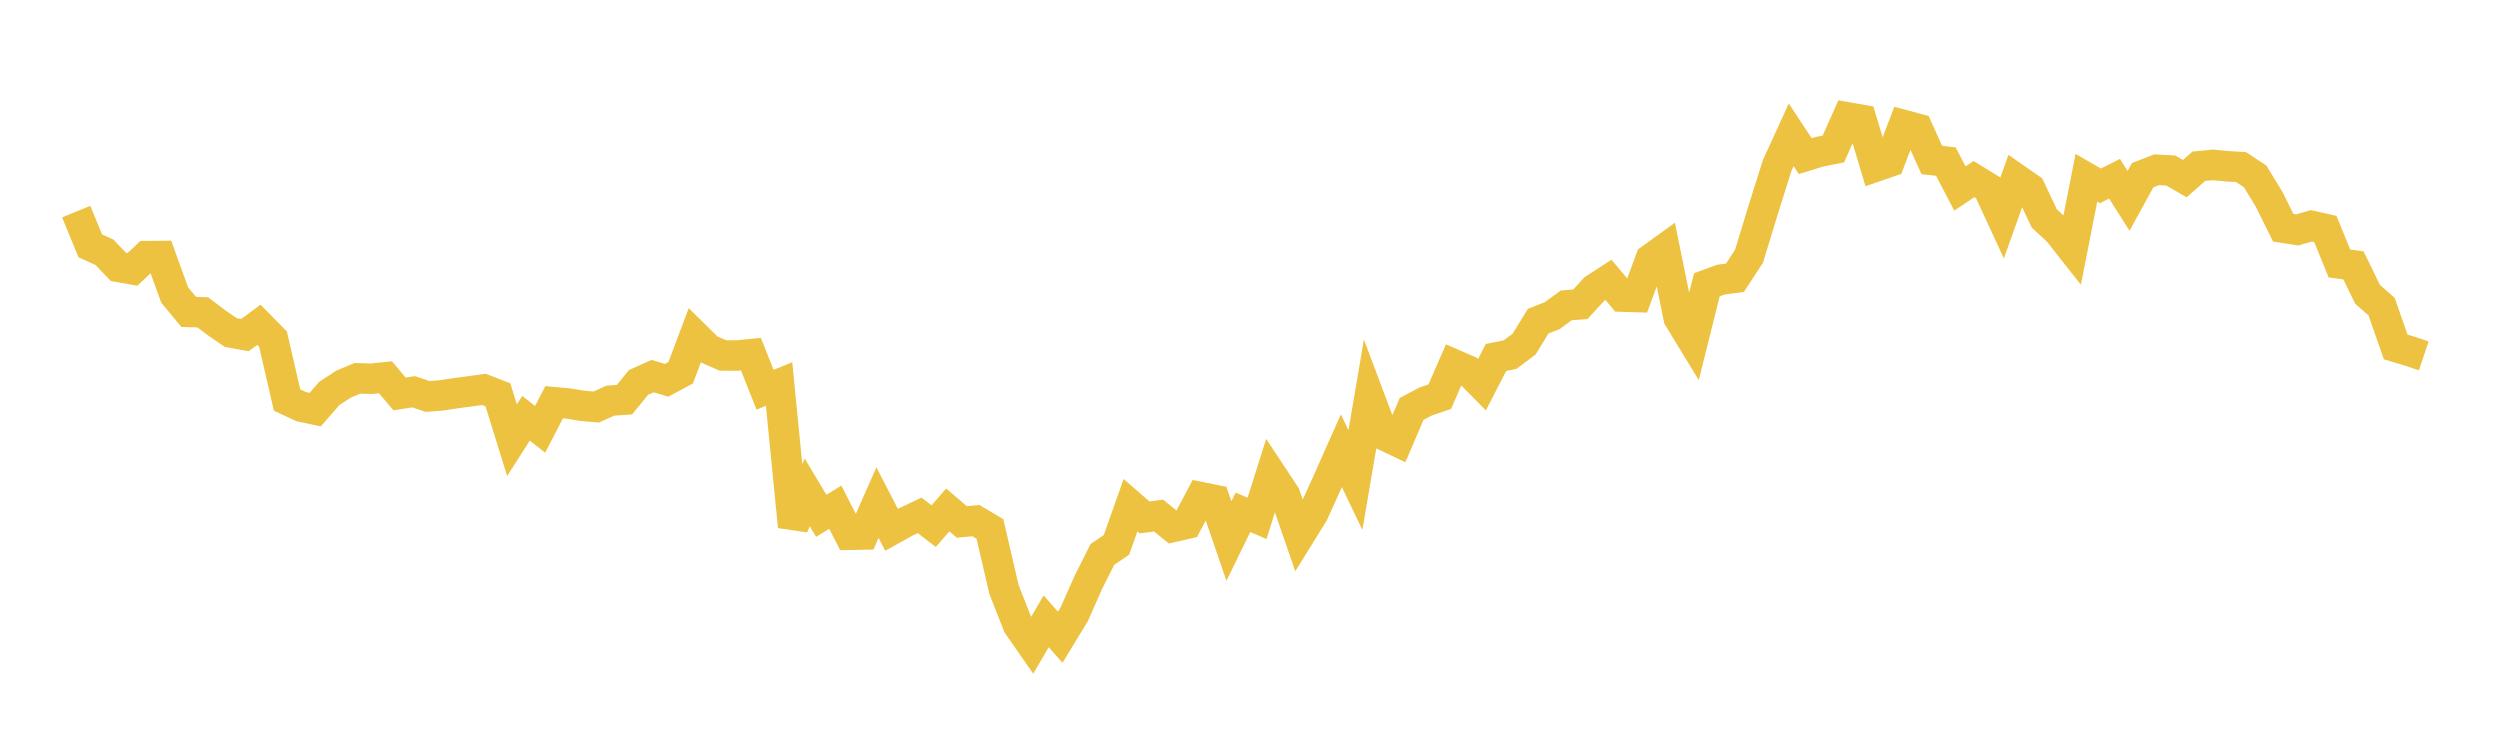 <svg width="164" height="48" xmlns="http://www.w3.org/2000/svg" xmlns:xlink="http://www.w3.org/1999/xlink"><path fill="none" stroke="rgb(237,194,64)" stroke-width="2" d="M5,13.881L5.922,16.131L6.844,16.544L7.766,17.507L8.689,17.671L9.611,16.803L10.533,16.794L11.455,19.345L12.377,20.462L13.299,20.488L14.222,21.185L15.144,21.817L16.066,21.981L16.988,21.306L17.91,22.248L18.832,26.243L19.754,26.673L20.677,26.871L21.599,25.812L22.521,25.207L23.443,24.819L24.365,24.845L25.287,24.75L26.21,25.843L27.132,25.699L28.054,26.01L28.976,25.935L29.898,25.794L30.82,25.671L31.743,25.543L32.665,25.901L33.587,28.878L34.509,27.439L35.431,28.164L36.353,26.386L37.275,26.47L38.198,26.622L39.12,26.699L40.042,26.282L40.964,26.217L41.886,25.089L42.808,24.674L43.731,24.947L44.653,24.453L45.575,22.005L46.497,22.912L47.419,23.317L48.341,23.325L49.263,23.234L50.186,25.566L51.108,25.192L52.03,34.544L52.952,32.3L53.874,33.837L54.796,33.272L55.719,35.08L56.641,35.062L57.563,32.971L58.485,34.756L59.407,34.243L60.329,33.807L61.251,34.516L62.174,33.449L63.096,34.239L64.018,34.153L64.94,34.697L65.862,38.672L66.784,41.012L67.707,42.34L68.629,40.758L69.551,41.801L70.473,40.287L71.395,38.204L72.317,36.367L73.24,35.743L74.162,33.14L75.084,33.94L76.006,33.824L76.928,34.571L77.85,34.36L78.772,32.613L79.695,32.8L80.617,35.493L81.539,33.608L82.461,34.004L83.383,31.091L84.305,32.485L85.228,35.161L86.15,33.674L87.072,31.639L87.994,29.567L88.916,31.494L89.838,26.083L90.76,28.535L91.683,28.974L92.605,26.823L93.527,26.337L94.449,26.022L95.371,23.903L96.293,24.304L97.216,25.237L98.138,23.449L99.06,23.264L99.982,22.574L100.904,21.07L101.826,20.706L102.749,20.03L103.671,19.96L104.593,18.956L105.515,18.357L106.437,19.457L107.359,19.485L108.281,16.996L109.204,16.329L110.126,20.862L111.048,22.374L111.97,18.681L112.892,18.343L113.814,18.222L114.737,16.803L115.659,13.785L116.581,10.861L117.503,8.844L118.425,10.242L119.347,9.958L120.269,9.774L121.192,7.7L122.114,7.861L123.036,10.931L123.958,10.614L124.88,8.204L125.802,8.453L126.725,10.495L127.647,10.598L128.569,12.366L129.491,11.749L130.413,12.318L131.335,14.312L132.257,11.725L133.18,12.366L134.102,14.328L135.024,15.181L135.946,16.352L136.868,11.661L137.79,12.191L138.713,11.724L139.635,13.174L140.557,11.494L141.479,11.136L142.401,11.185L143.323,11.717L144.246,10.905L145.168,10.816L146.09,10.906L147.012,10.96L147.934,11.57L148.856,13.076L149.778,14.937L150.701,15.083L151.623,14.815L152.545,15.022L153.467,17.287L154.389,17.411L155.311,19.307L156.234,20.118L157.156,22.758L158.078,23.036L159,23.346"></path></svg>